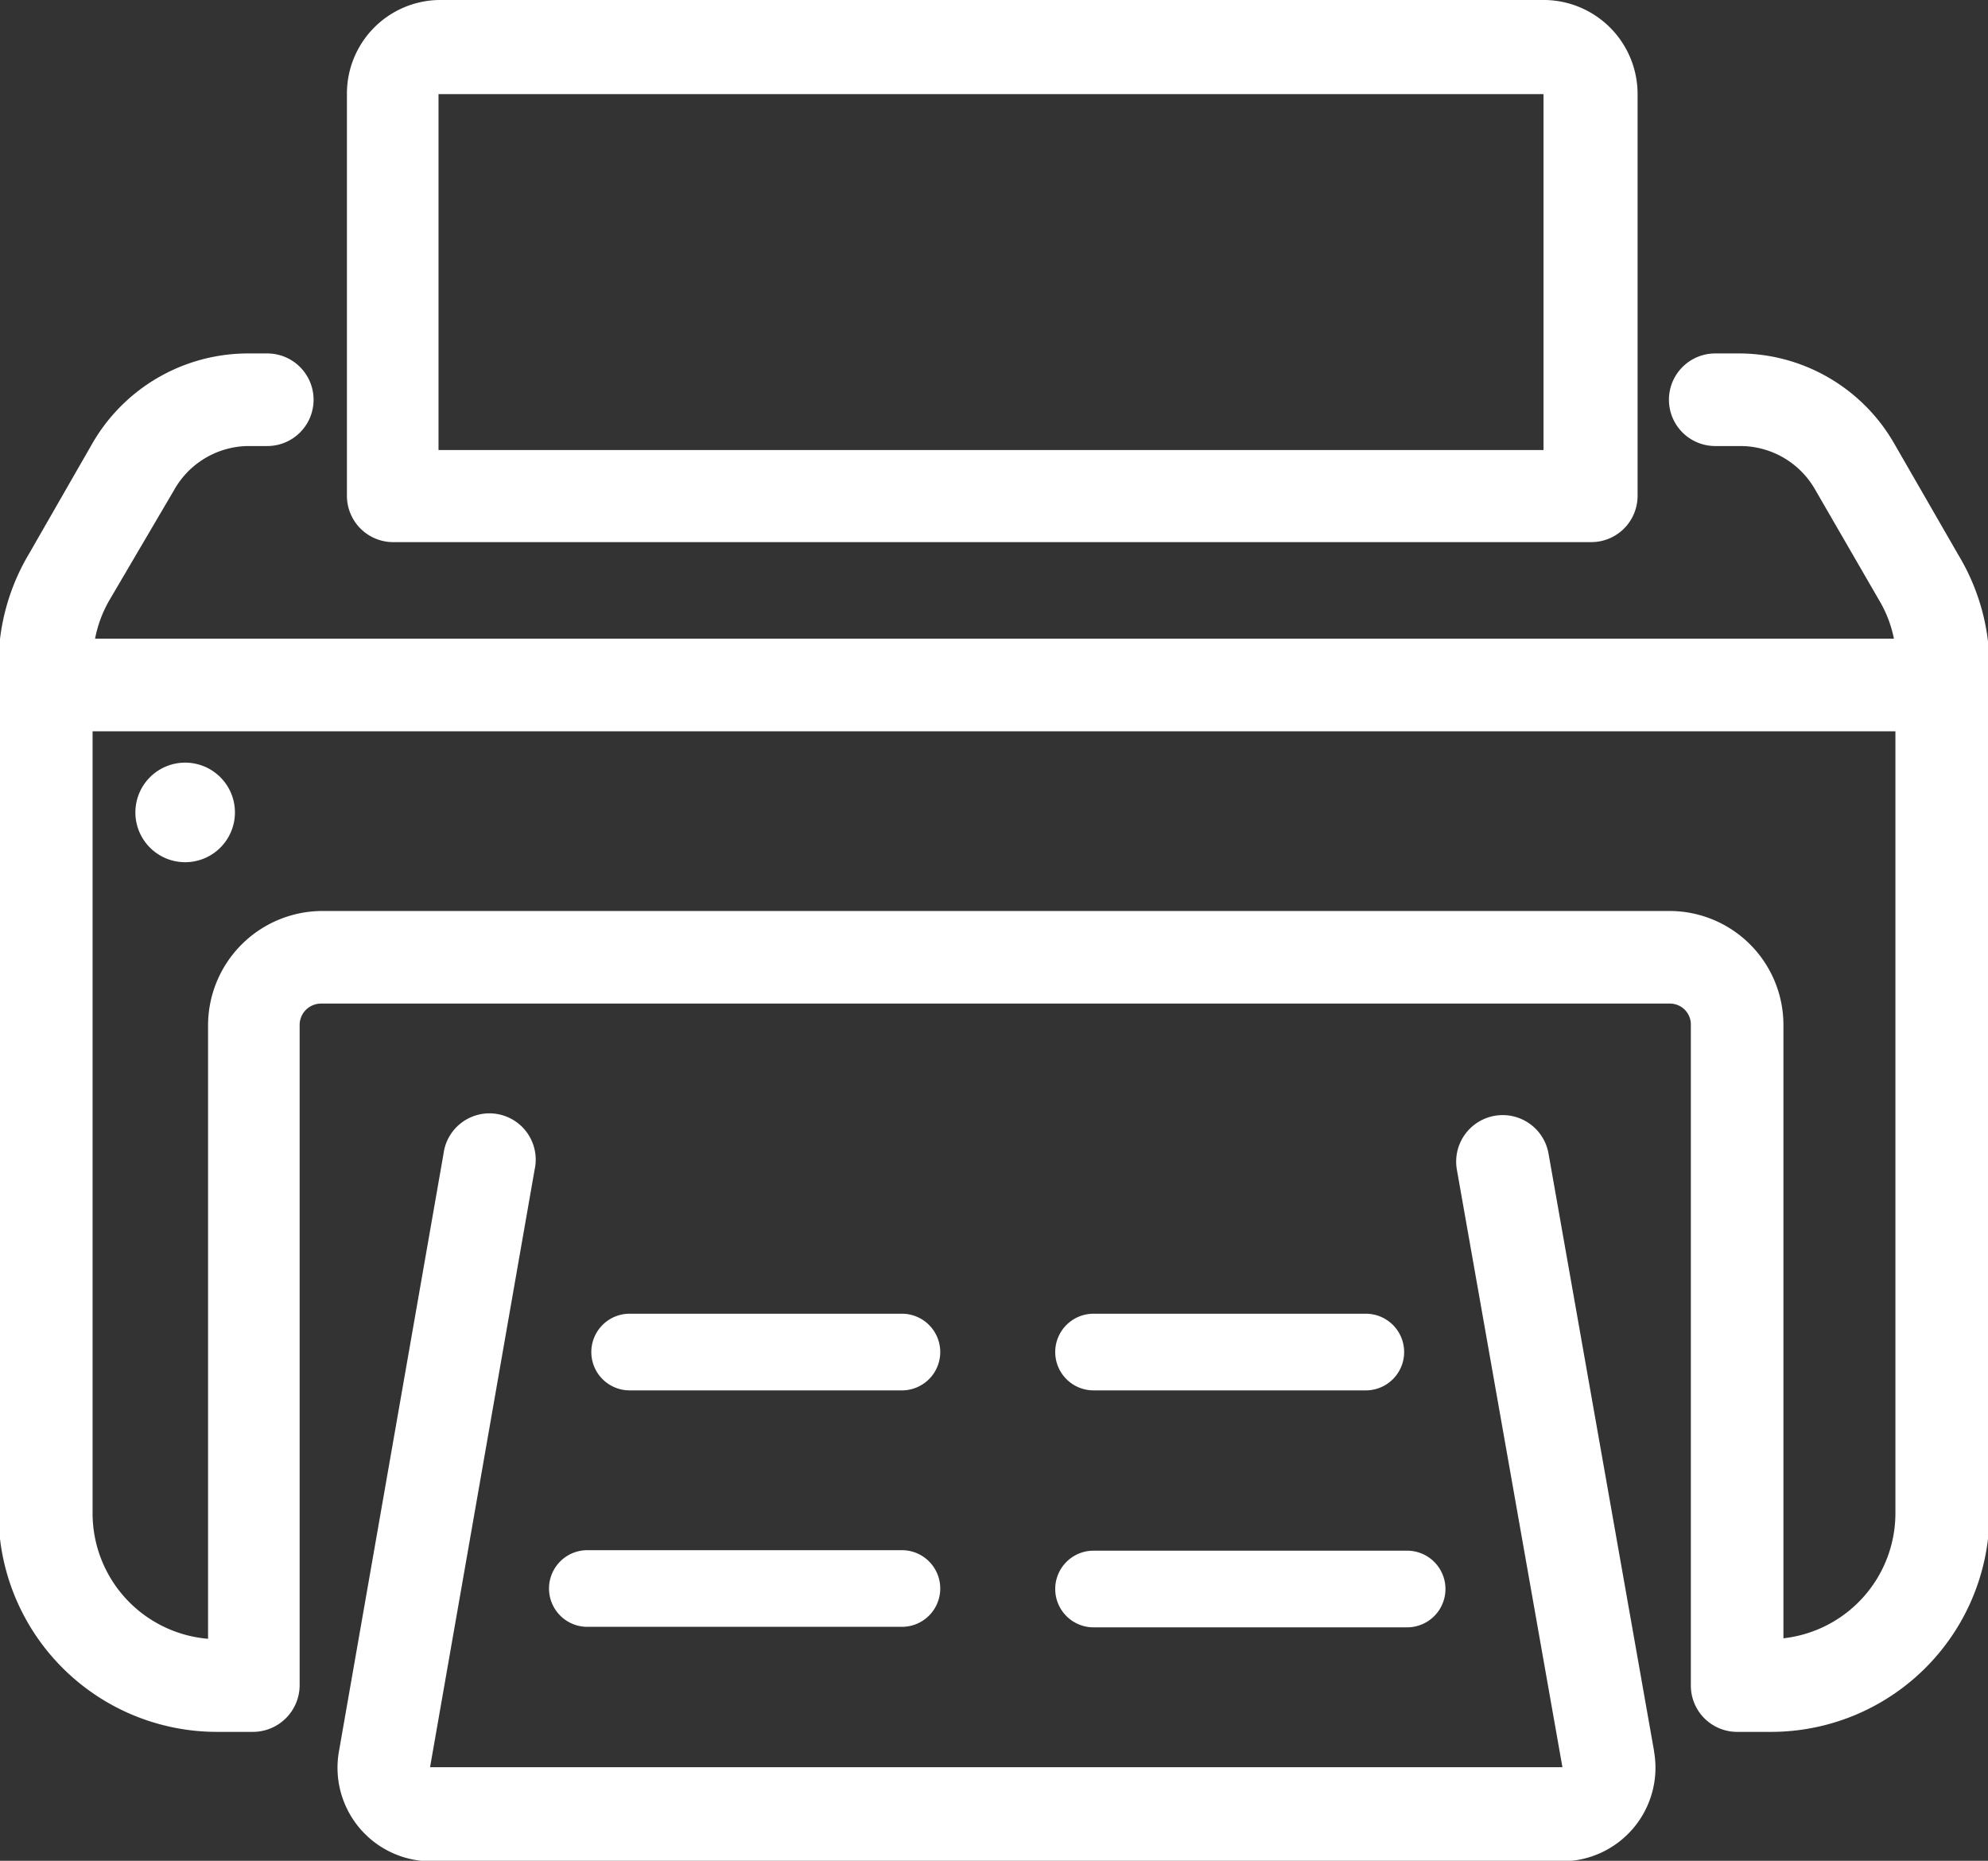 <svg id="TA_Ikoner" data-name="TA Ikoner" xmlns="http://www.w3.org/2000/svg" viewBox="0 0 39.94 37.38">
  <rect x="0" y="0" width="39.94" height="37.38" fill="#333333" stroke="none"/>
  <defs>
    <style>
      .cls-1 {
        fill: #fff;
      }
    </style>
  </defs>
  <title>Etikettskriver-Ikon</title>
  <g>
    <path class="cls-1" d="M39.37,12.45h0l-1.29-2.24h0A3.6,3.6,0,0,0,35,8.41h-.51a.93.93,0,0,0,0,1.86H35a1.73,1.73,0,0,1,1.5.88h0l1.29,2.23h0a2.43,2.43,0,0,1,.29.76H1.94a2.48,2.48,0,0,1,.28-.76l1.31-2.23h0A1.73,1.73,0,0,1,5,10.27h.4a.93.93,0,0,0,0-1.86H5a3.61,3.61,0,0,0-3.11,1.8h0L.61,12.44h0A4.34,4.34,0,0,0,0,14.63V31.7a4.39,4.39,0,0,0,4.38,4.4h.73a.94.94,0,0,0,.94-.93V21.9a.43.43,0,0,1,.43-.43H33.59a.42.42,0,0,1,.41.43V35.17a.93.93,0,0,0,.93.93h.66A4.39,4.39,0,0,0,40,31.7V14.63A4.36,4.36,0,0,0,39.37,12.45ZM35.86,34.22V21.9a2.29,2.29,0,0,0-2.27-2.29H6.51a2.3,2.3,0,0,0-2.3,2.29V34.23A2.53,2.53,0,0,1,1.89,31.7V16H38.11V31.7A2.53,2.53,0,0,1,35.86,34.22Z" transform="translate(-0.03 -1.31)"/>
    <path class="cls-1" d="M33.26,36.48l-2.12-12a.93.93,0,0,0-1.84.33l2.12,12H8.67l2.1-12a.93.93,0,1,0-1.83-.32l-2.1,12h0a1.88,1.88,0,0,0,1.84,2.21H31.39a1.88,1.88,0,0,0,1.87-2.21Z" transform="translate(-0.03 -1.31)"/>
    <path class="cls-1" d="M11.06,33.22a.77.77,0,0,0,.76.77h6.33a.77.77,0,0,0,0-1.54H11.82A.77.77,0,0,0,11.06,33.22Z" transform="translate(-0.03 -1.31)"/>
    <path class="cls-1" d="M22,34h6.3a.77.77,0,0,0,0-1.54H22A.77.77,0,0,0,22,34Z" transform="translate(-0.03 -1.31)"/>
    <path class="cls-1" d="M18.15,29.24a.77.77,0,0,0,0-1.54H12.68a.77.77,0,0,0,0,1.54Z" transform="translate(-0.03 -1.31)"/>
    <path class="cls-1" d="M22,29.24h5.47a.77.77,0,0,0,0-1.54H22a.77.77,0,1,0,0,1.54Z" transform="translate(-0.03 -1.31)"/>
    <path class="cls-1" d="M3.75,16.63a1,1,0,1,0,1,1A1,1,0,0,0,3.75,16.63Z" transform="translate(-0.03 -1.31)"/>
    <path class="cls-1" d="M7.91,12.2H32a.93.93,0,0,0,.93-.93V3.19A1.89,1.89,0,0,0,31,1.31H8.85A1.88,1.88,0,0,0,7,3.19v8.08A.93.93,0,0,0,7.91,12.2Zm.93-9s0,0,0,0h22.2v7.15H8.84Z" transform="translate(-0.03 -1.31)"/>
  </g>
</svg>
